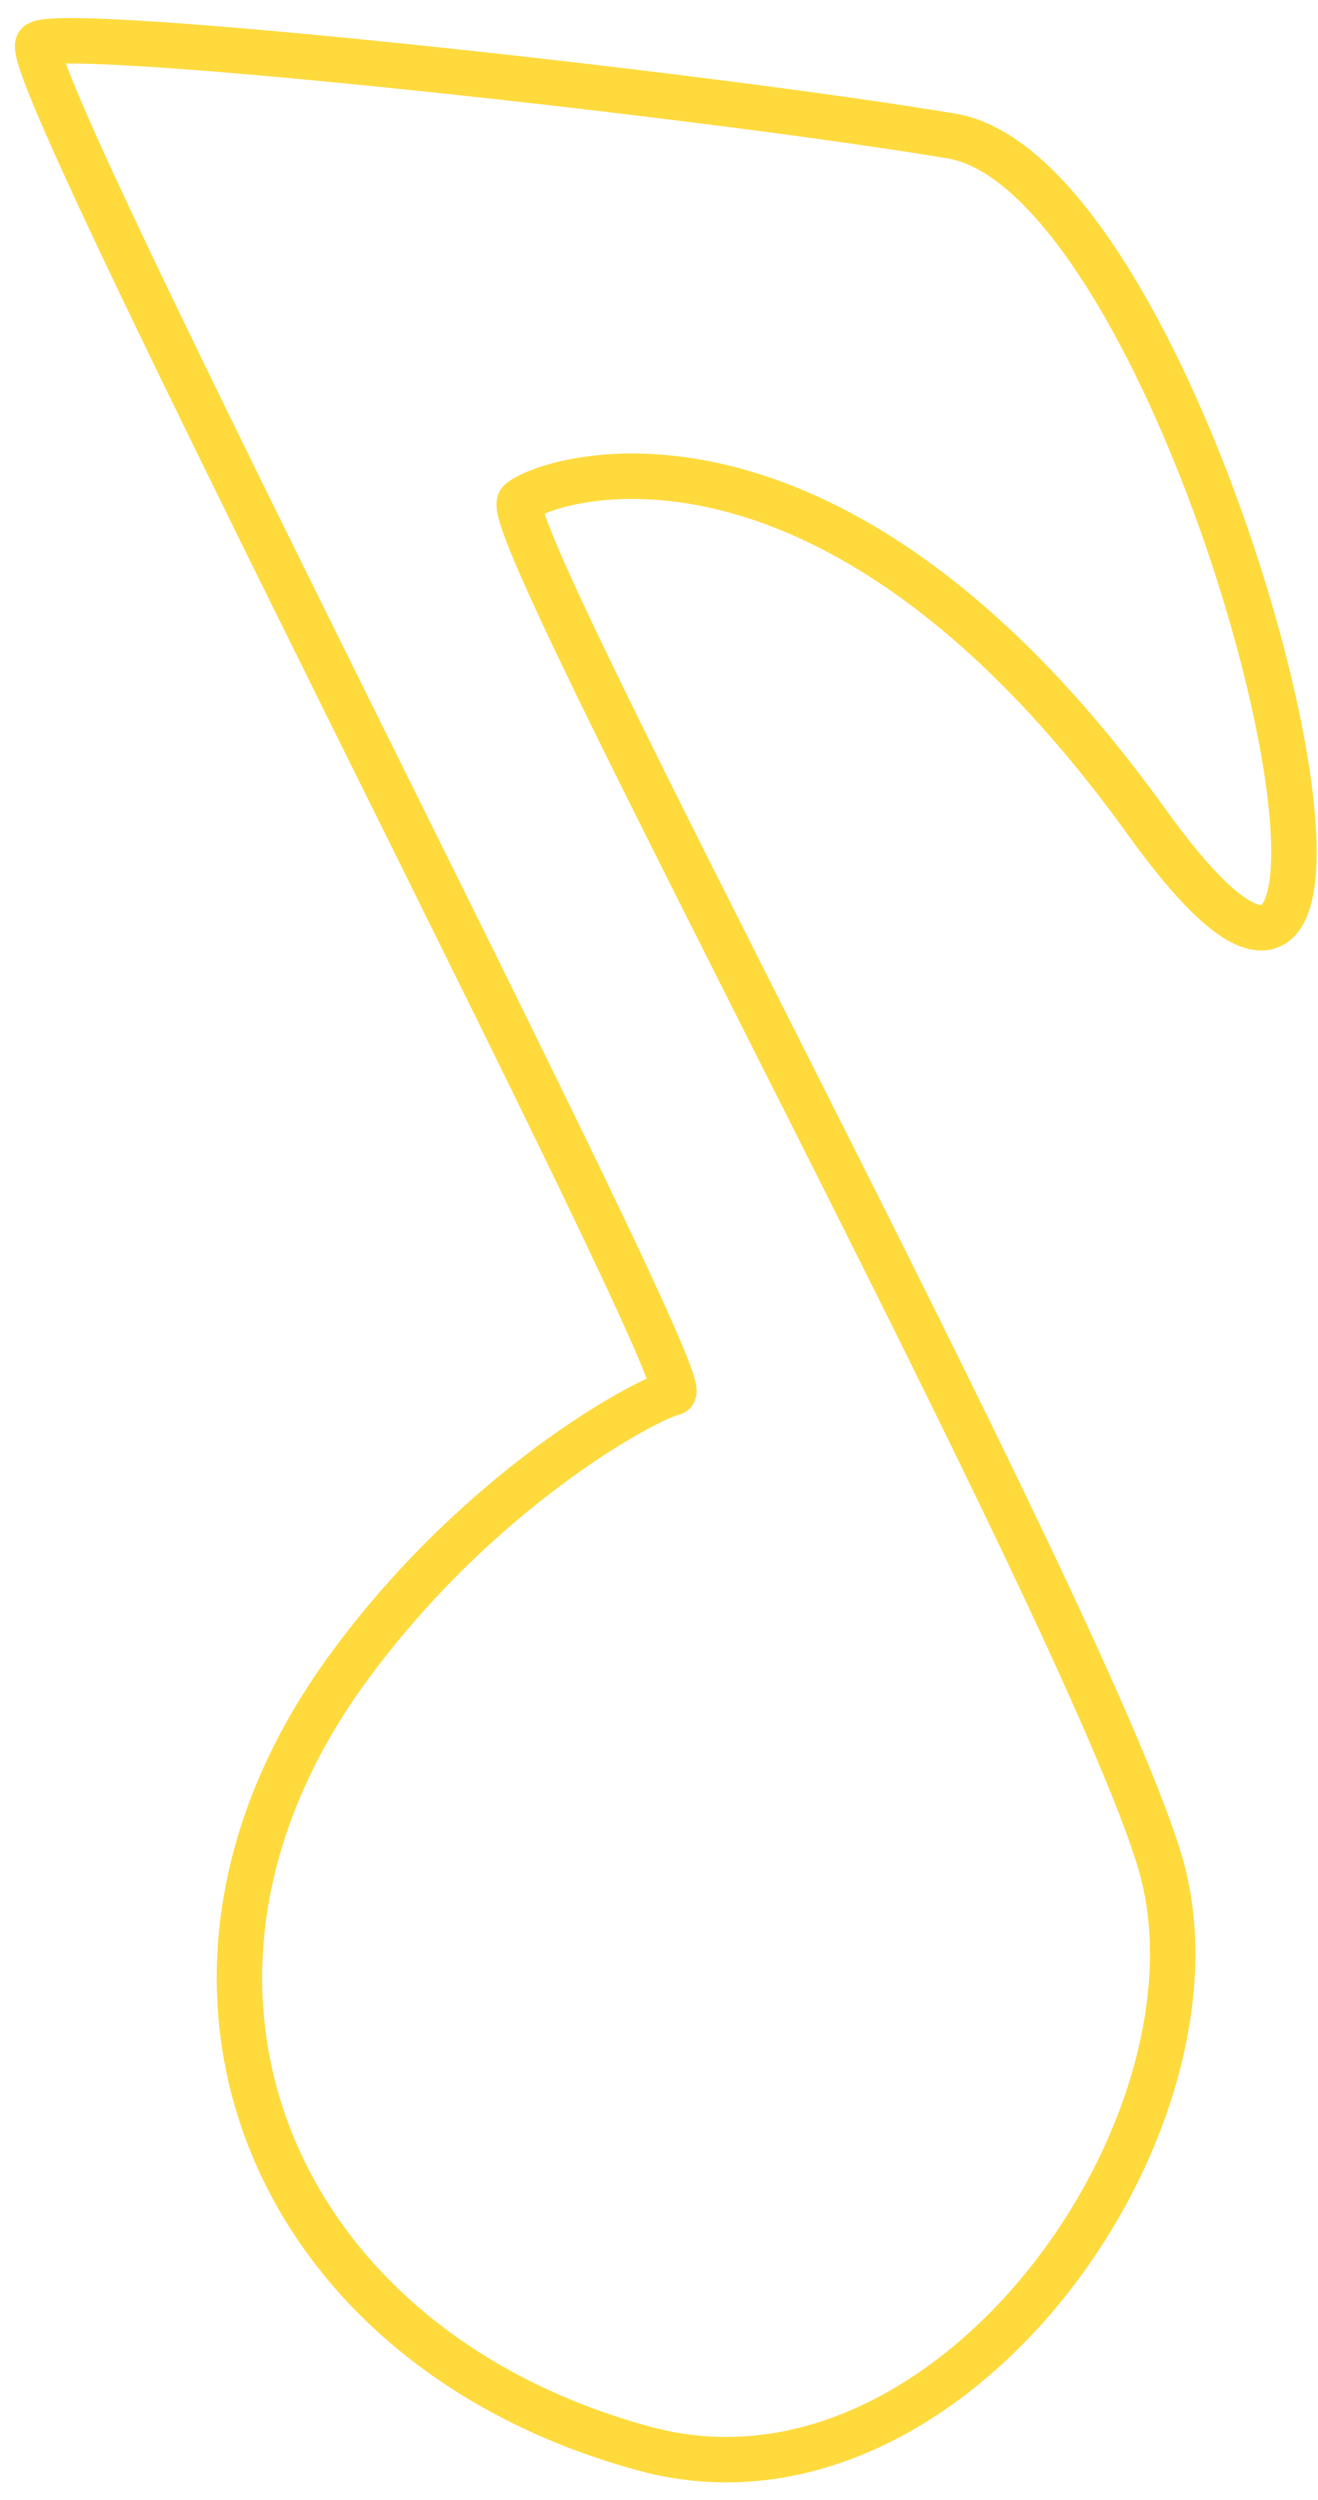 <svg width="58" height="110" viewBox="0 0 58 110" fill="none" xmlns="http://www.w3.org/2000/svg">
<path d="M50.482 36.191C36.537 16.795 24.039 21.028 22.886 22.064C21.733 23.101 47.522 70.312 51.025 81.849C54.483 93.239 41.904 111.408 28.366 107.735C11.901 103.268 5.223 87.27 15.275 73.451C21.06 65.499 28.422 61.552 29.623 61.279C30.825 61.005 0.464 2.738 1.691 1.93C2.917 1.122 30.654 4.116 41.873 5.985C53.093 7.855 64.427 55.587 50.482 36.191Z" stroke="#FFDA3D" stroke-width="2" stroke-linecap="round"/>
</svg>
